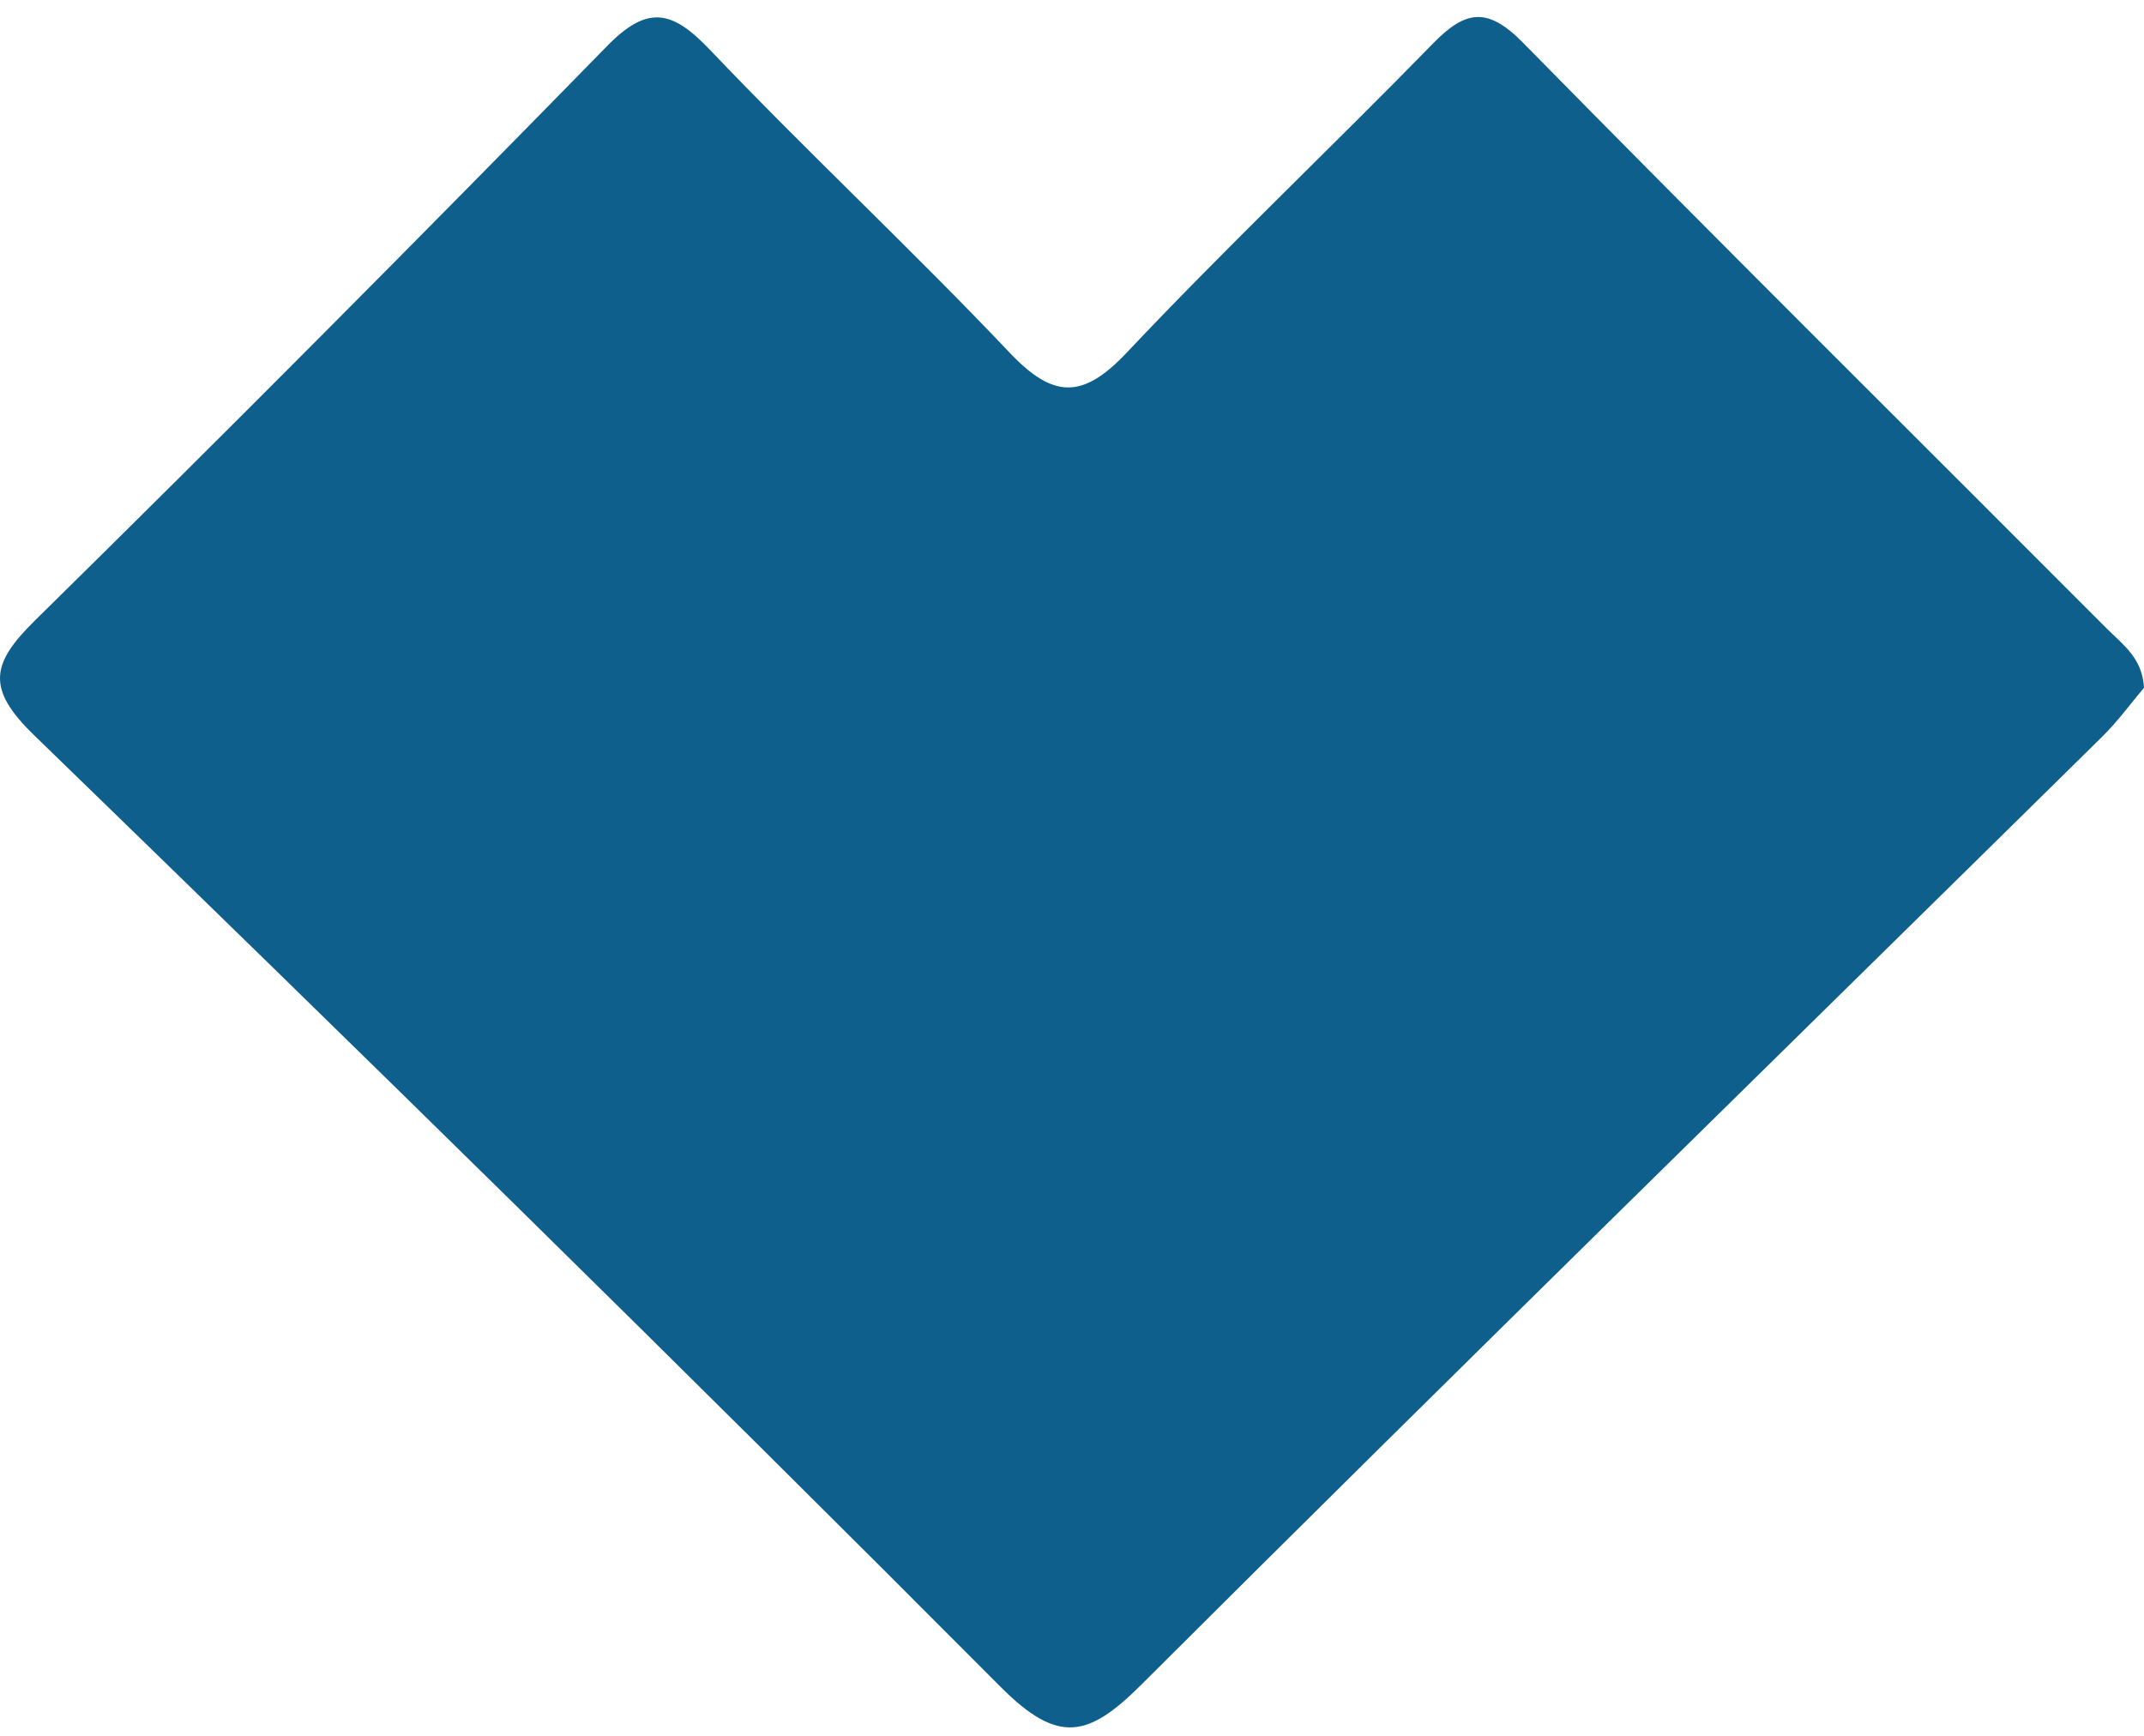 <svg width="63" height="51" viewBox="0 0 63 51" fill="none" xmlns="http://www.w3.org/2000/svg">
<path d="M63 20.207C62.625 20.649 62.234 21.189 61.765 21.651C52.355 30.923 42.904 40.153 33.551 49.483C31.997 51.033 31.114 51.281 29.405 49.564C20.026 40.149 10.534 30.847 0.995 21.594C-0.41 20.231 -0.26 19.497 1.025 18.232C6.687 12.663 12.287 7.029 17.84 1.352C19.035 0.129 19.758 0.306 20.856 1.458C23.736 4.482 26.796 7.333 29.669 10.363C30.95 11.714 31.813 11.733 33.107 10.362C36.032 7.262 39.133 4.327 42.111 1.275C43.059 0.303 43.706 0.191 44.747 1.25C50.427 7.03 56.186 12.733 61.909 18.47C62.37 18.932 62.955 19.333 63 20.207Z" fill="#0F5F8C"/>
</svg>
